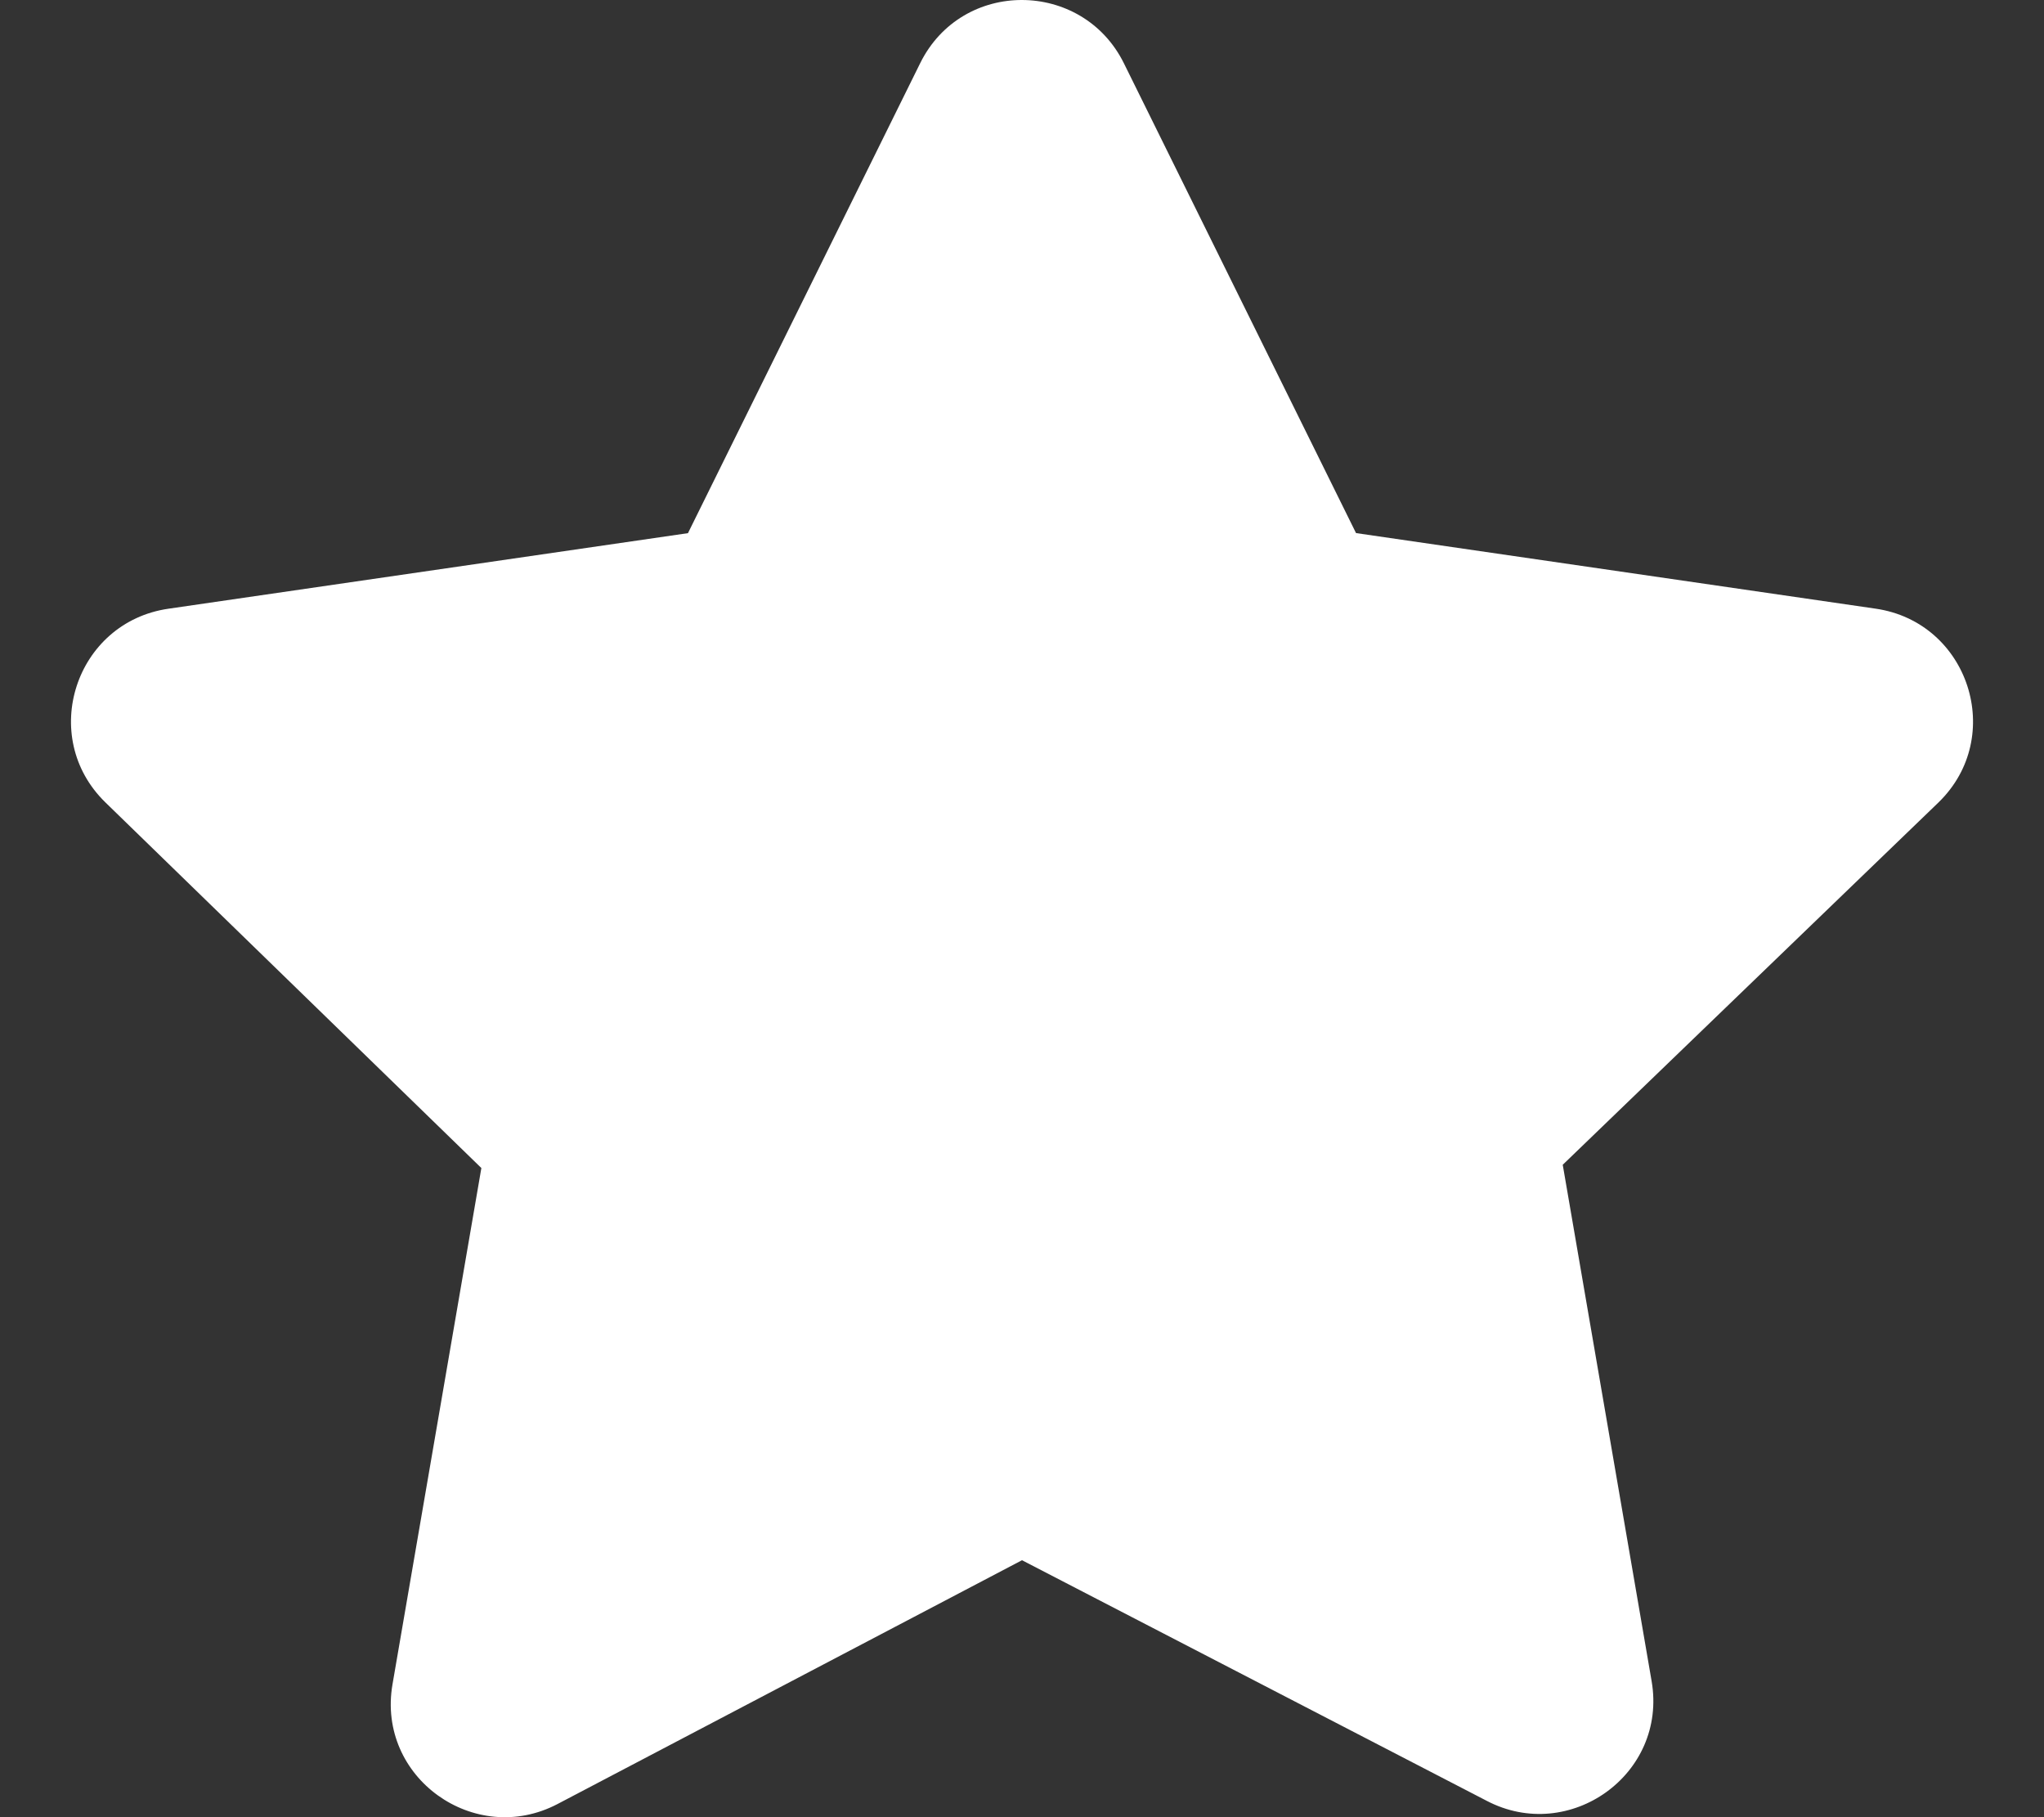 <?xml version="1.0" encoding="UTF-8"?> <svg xmlns="http://www.w3.org/2000/svg" viewBox="0 0 576 512"><rect x="0" y="0" width="576" height="512" fill="#333333" stroke="none"/><path d="m316.7 17.8 65.43 132.4 146.4 21.29c26.27 3.796 36.79 36.09 17.75 54.59l-105.9 102.1 25.05 145.5c4.508 26.31-23.23 45.9-46.49 33.7L288 439.6l-130.9 68.7c-23.3 12.2-51-7.4-46.5-33.7l25.05-145.5-105.93-103c-19.03-18.5-8.516-50.79 17.75-54.59l146.4-21.29 65.43-132.4c11.8-23.903 45.7-23.606 57.4-.02z" fill="#ffffff" class="fill-000000"></path></svg> 